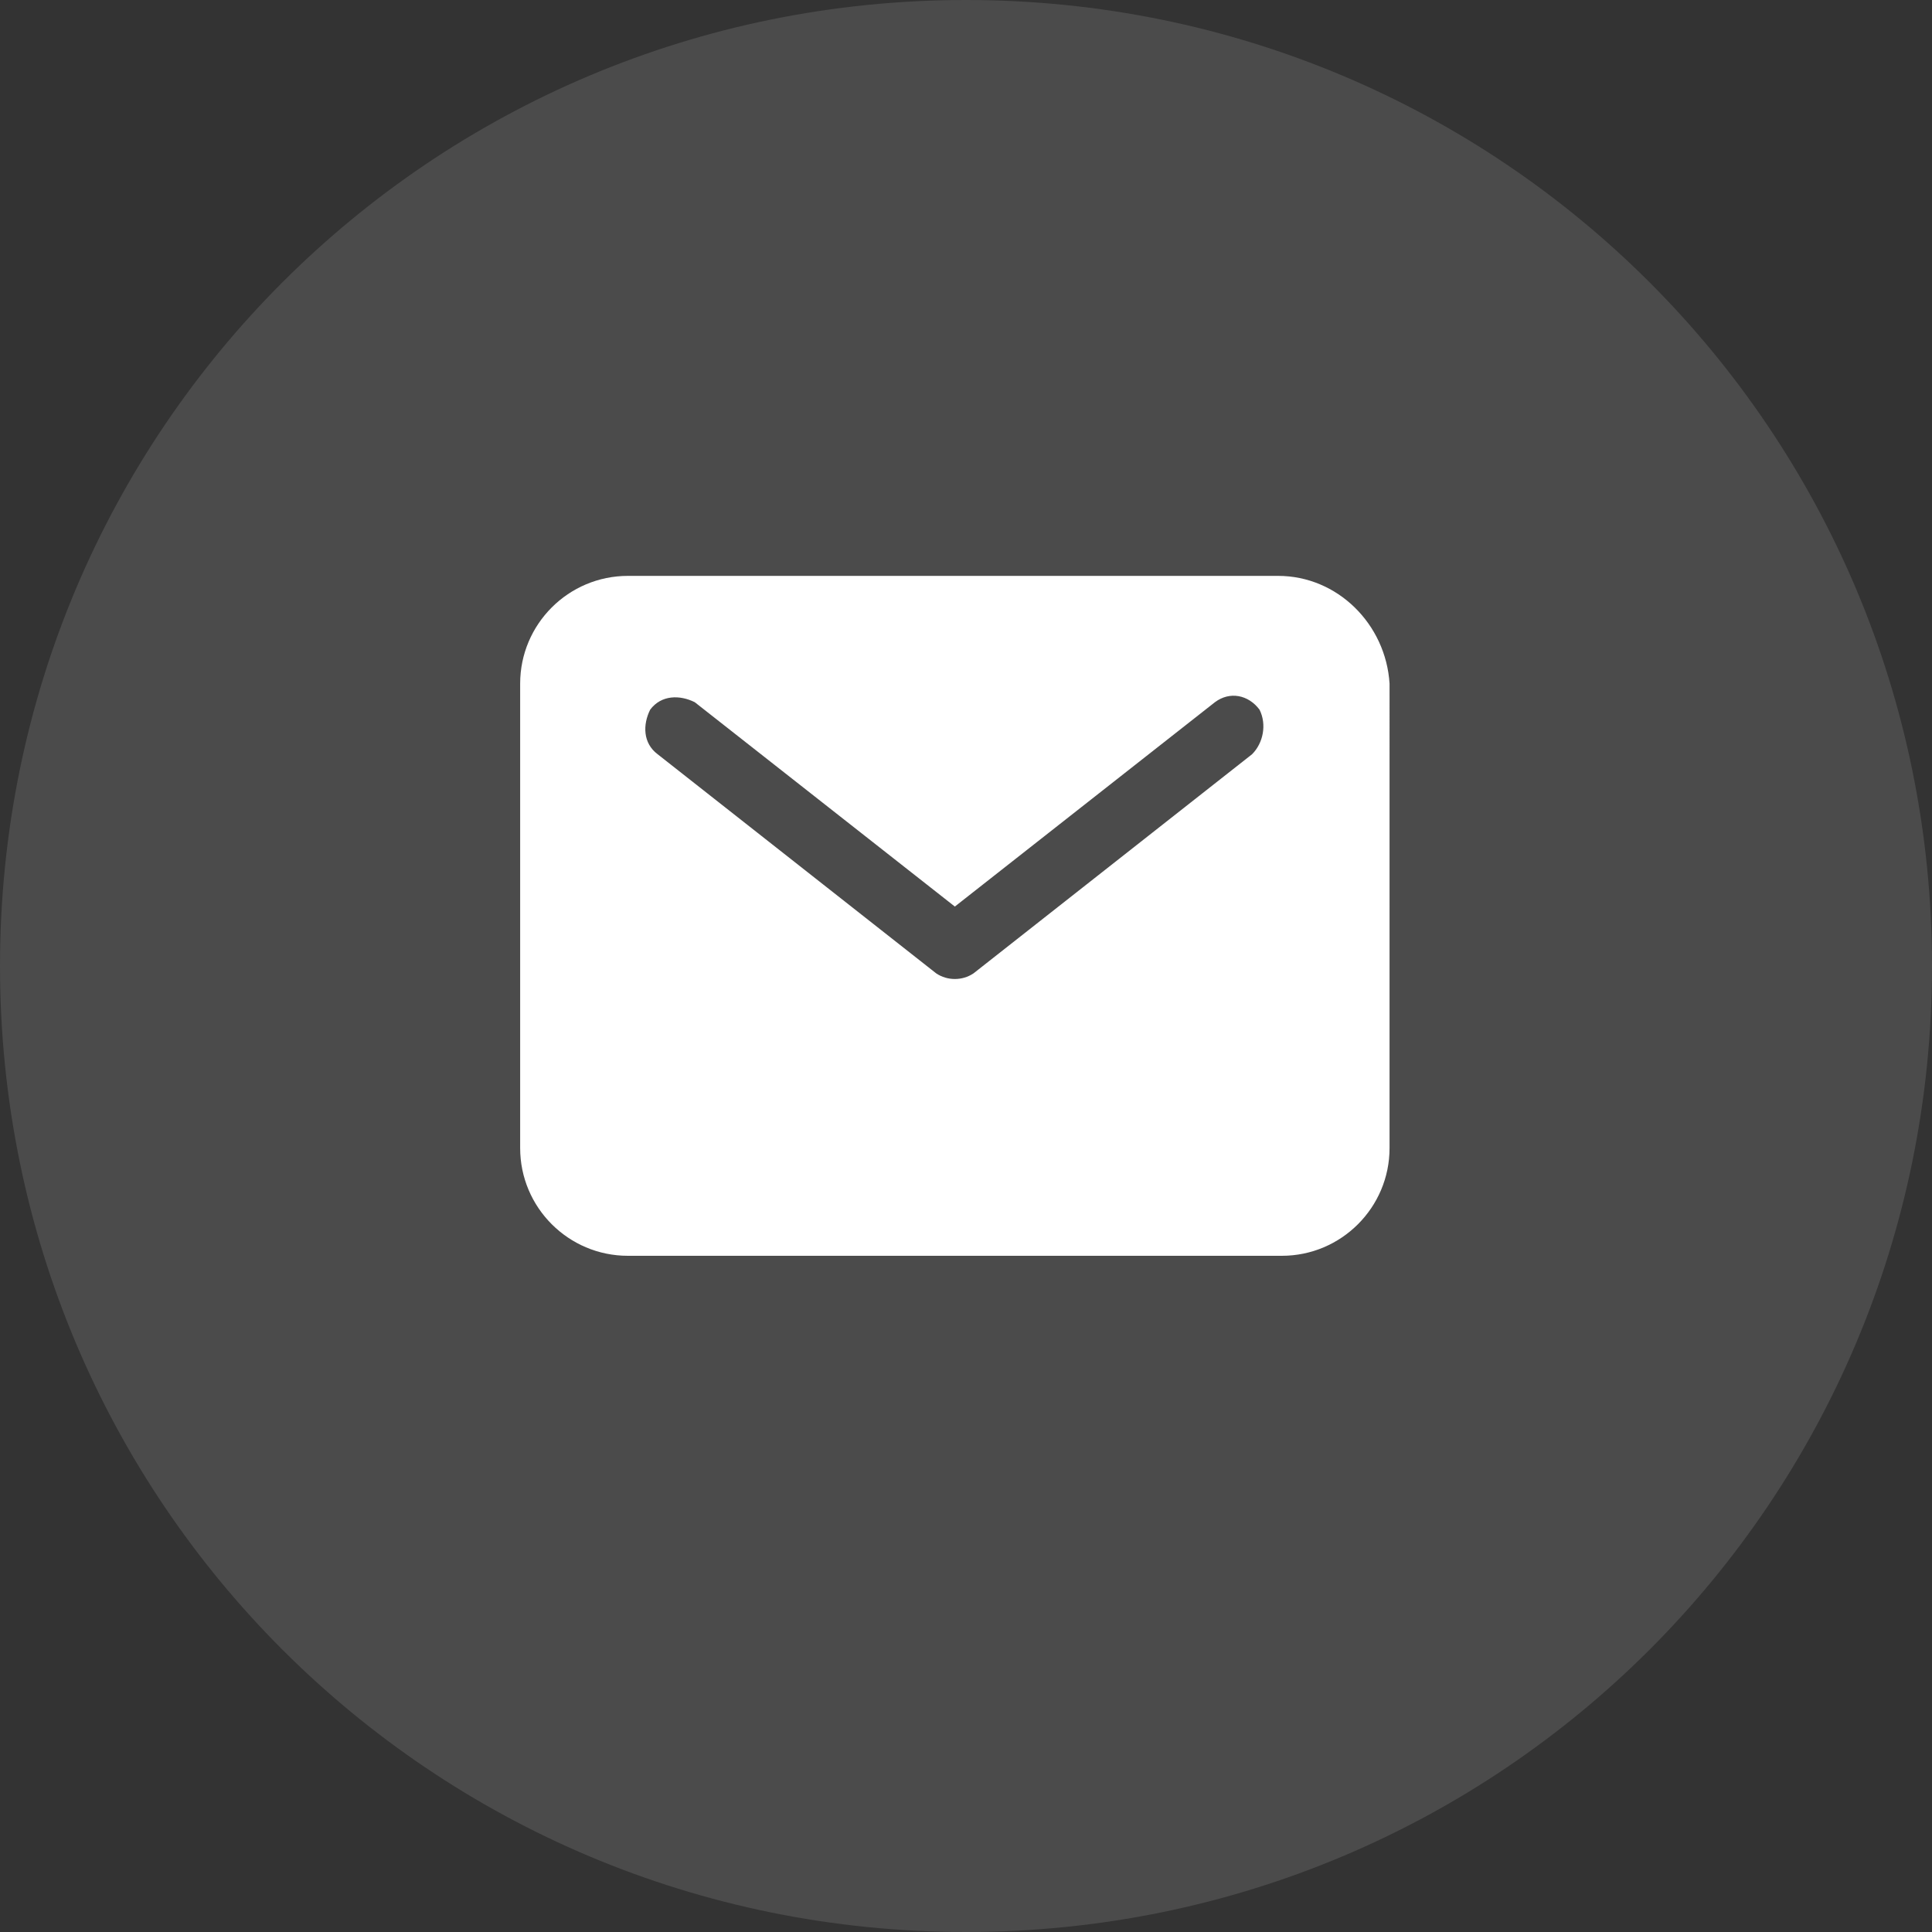 <?xml version="1.0" encoding="utf-8"?>
<!-- Generator: Adobe Illustrator 28.4.1, SVG Export Plug-In . SVG Version: 6.00 Build 0)  -->
<svg version="1.1" id="Layer_1" xmlns="http://www.w3.org/2000/svg" xmlns:xlink="http://www.w3.org/1999/xlink" x="0px" y="0px"
	 viewBox="0 0 52 52" style="enable-background:new 0 0 52 52;" xml:space="preserve">
<rect x="0" y="0" width="52" height="52" fill="#333333" stroke="none"/>
<style type="text/css">
	.st0{fill:#FFFFFF;fill-opacity:0.12;}
	.st1{fill:#FFFFFF;}
</style>
<path class="st0" d="M26,0L26,0c14.4,0,26,11.6,26,26l0,0c0,14.4-11.6,26-26,26l0,0C11.6,52,0,40.4,0,26l0,0C0,11.6,11.6,0,26,0z"/>
<g>
	<path class="st1" d="M34.4,15.5H16.9c-1.6,0-2.9,1.3-2.9,2.9v12.5c0,1.6,1.3,2.9,2.9,2.9h17.6c1.6,0,2.9-1.3,2.9-2.9V18.4
		C37.3,16.8,36,15.5,34.4,15.5z M33.7,20.3l-7.5,5.9c-0.3,0.2-0.7,0.2-1,0l-7.5-5.9c-0.4-0.3-0.4-0.8-0.2-1.2
		c0.3-0.4,0.8-0.4,1.2-0.2c0,0,0,0,0,0l7,5.5l7-5.5c0.4-0.3,0.9-0.2,1.2,0.2C34.1,19.5,34,20,33.7,20.3z"/>
</g>
</svg>
